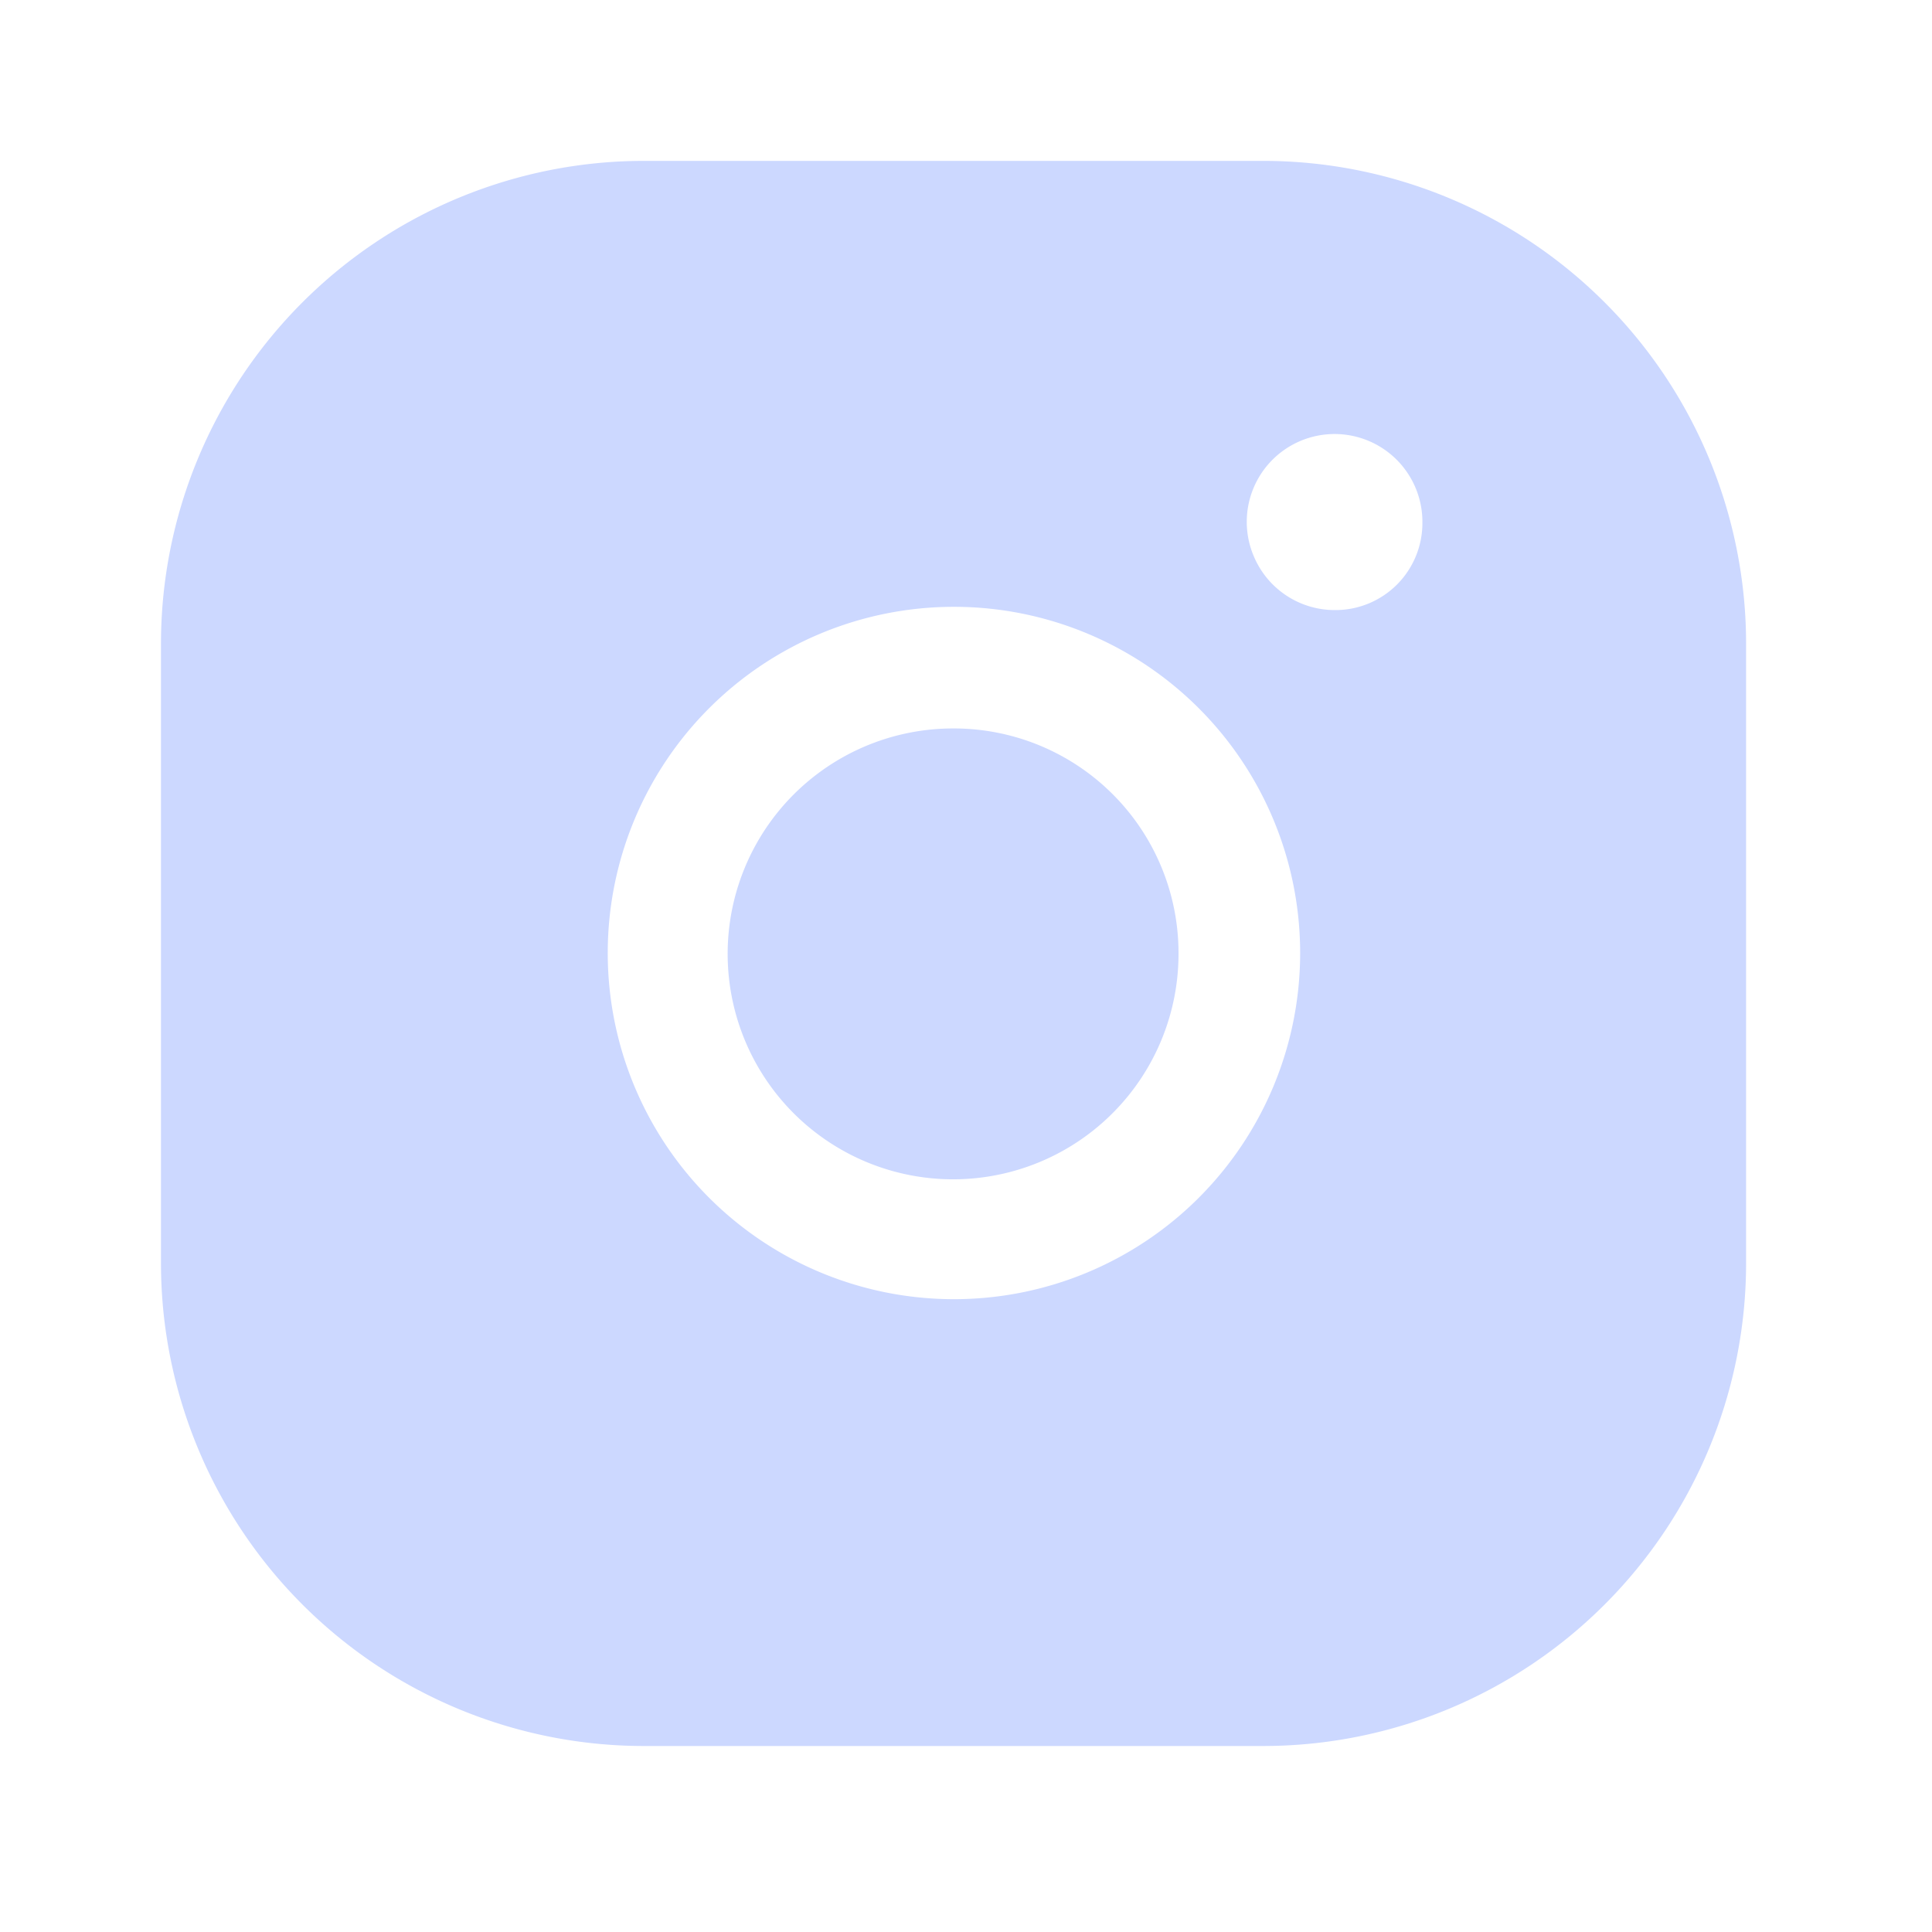 <svg xmlns="http://www.w3.org/2000/svg" width="22" height="22" fill="none"><path fill="#CCD8FF" d="M10.854 8.295a2.567 2.567 0 1 0 2.566 2.566 2.558 2.558 0 0 0-2.566-2.566z"/><path fill="#CCD8FF" fill-rule="evenodd" d="M14.383 1.832h-7.05a5.5 5.5 0 0 0-5.5 5.5v7.05a5.5 5.5 0 0 0 5.5 5.5h7.05a5.5 5.5 0 0 0 5.5-5.5v-7.05a5.5 5.5 0 0 0-5.5-5.5zm-3.53 12.962a3.942 3.942 0 1 1 .019-7.884 3.942 3.942 0 0 1-.018 7.884zm3.424-8.46a1 1 0 0 0 .93.613.99.99 0 0 0 .99-.99 1 1 0 1 0-1.92.377z" clip-rule="evenodd"/></svg>